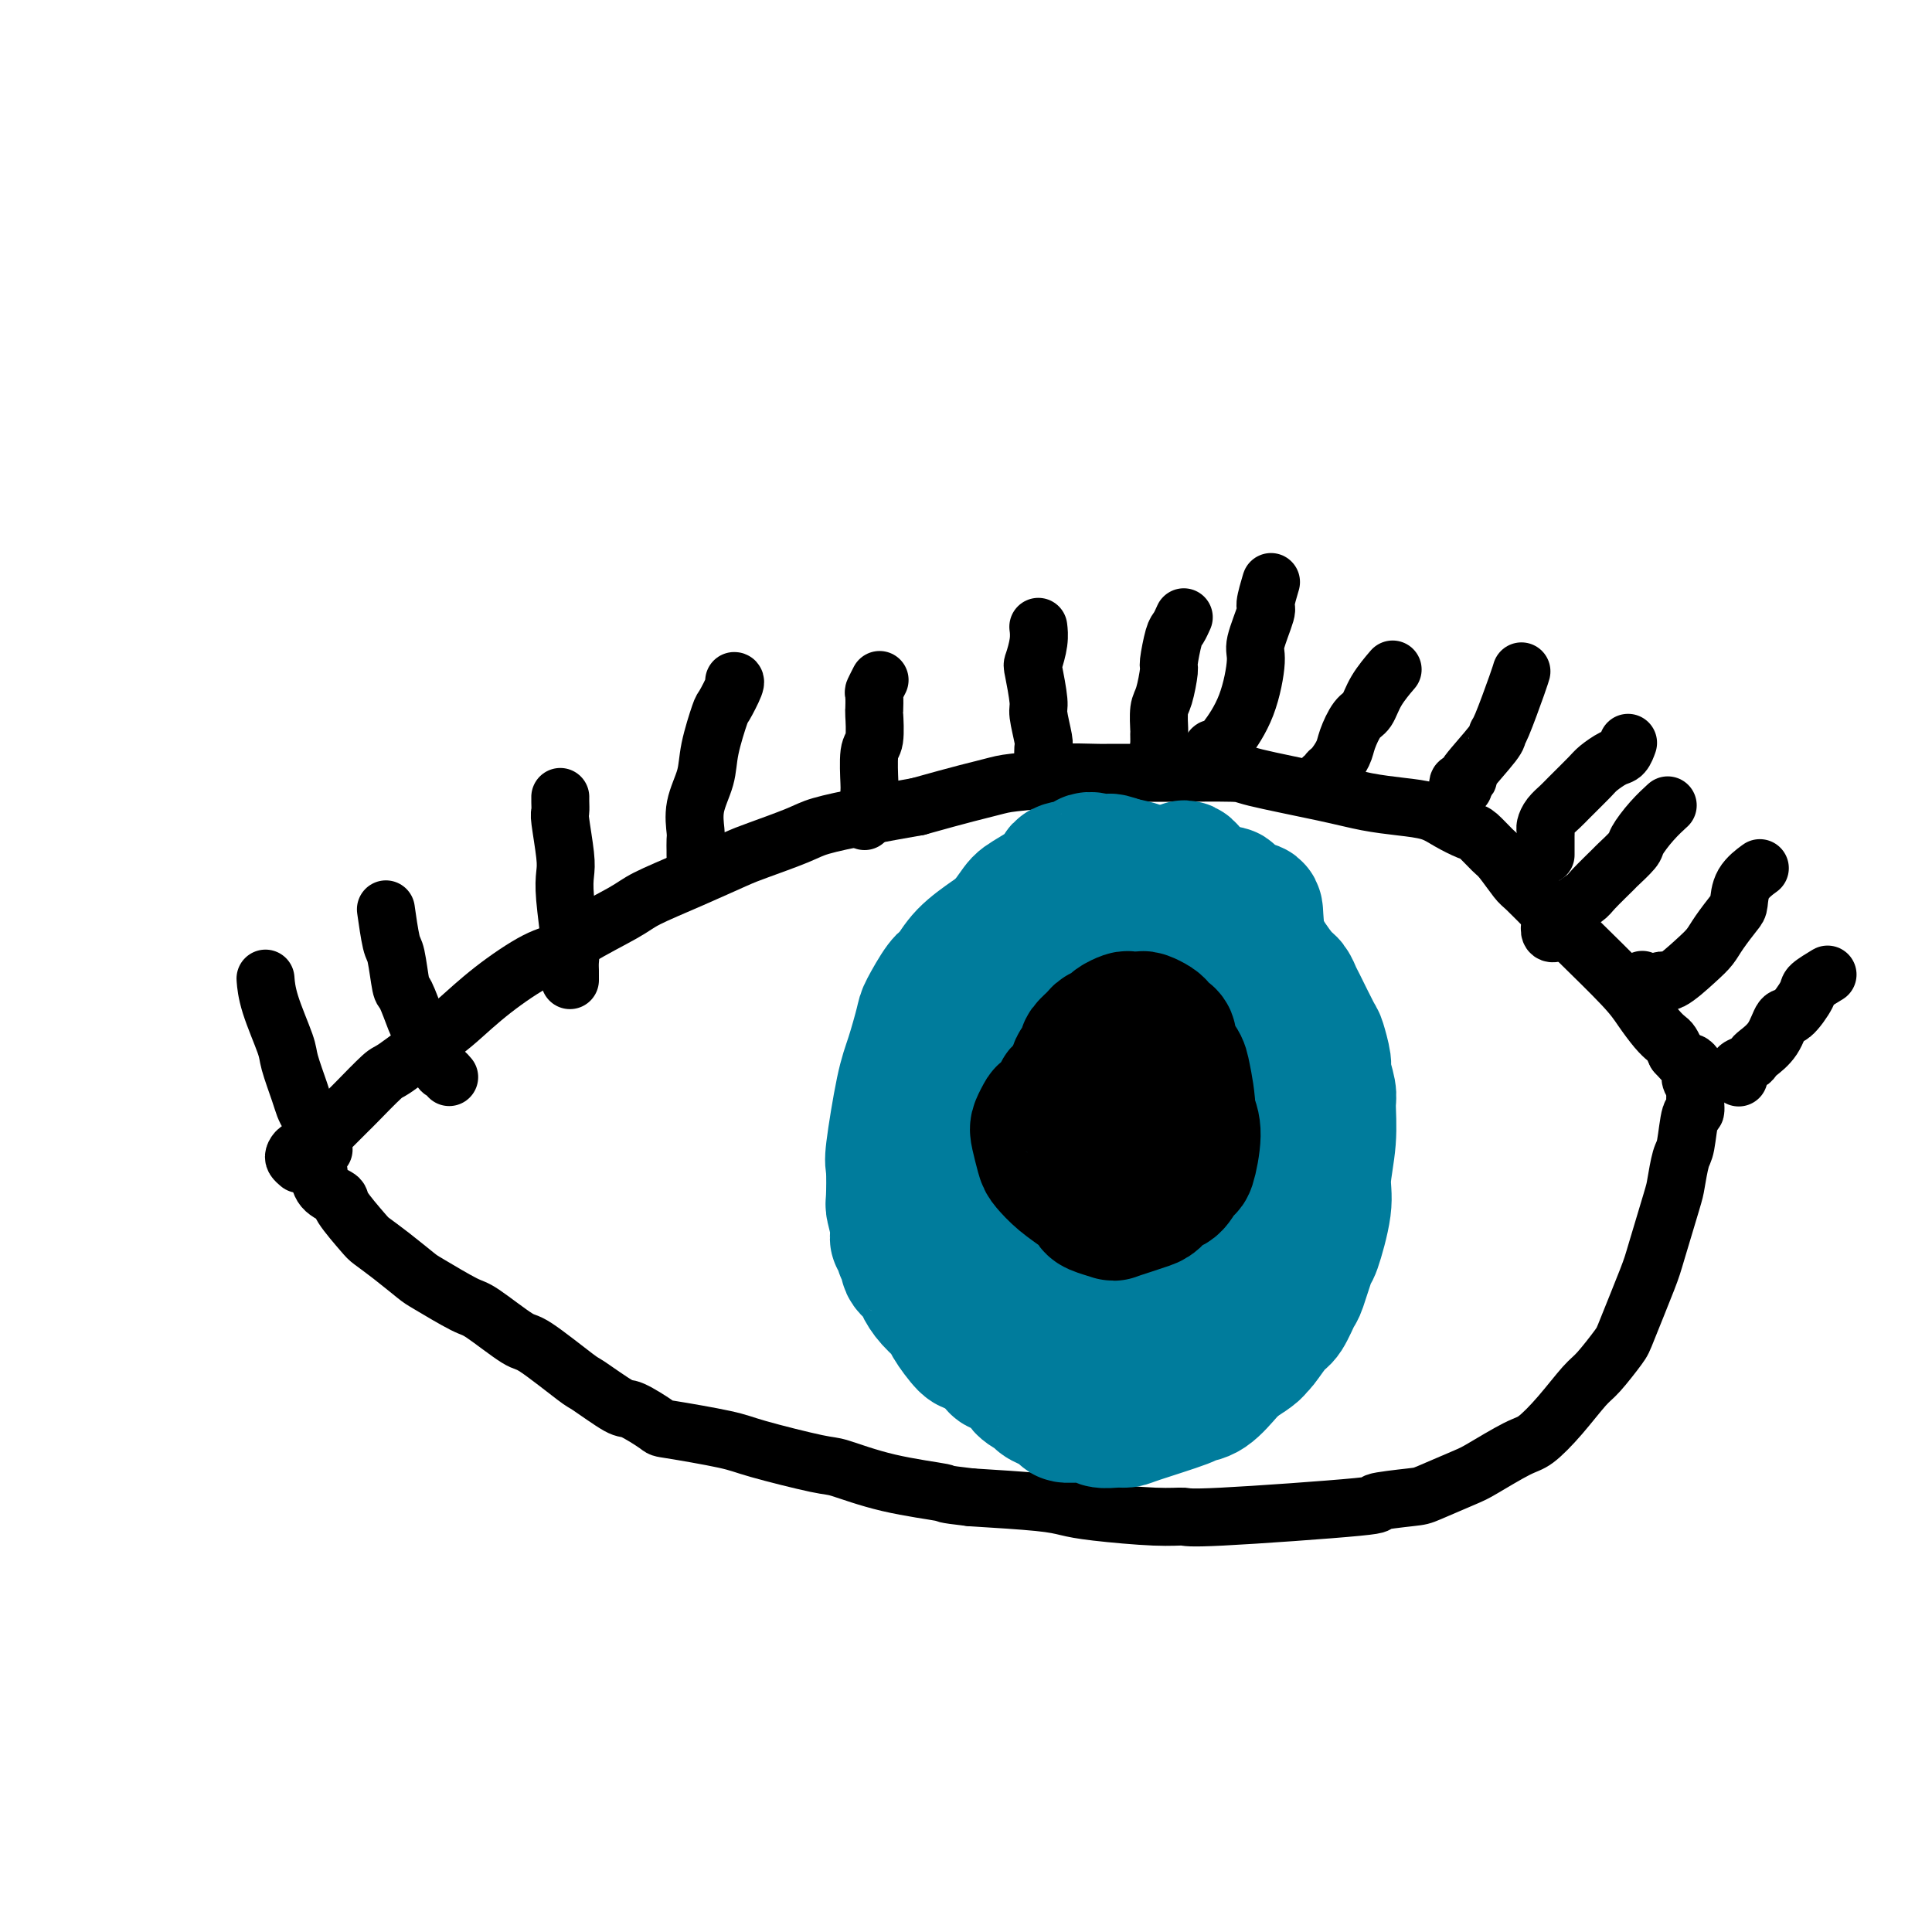 <svg viewBox='0 0 400 400' version='1.1' xmlns='http://www.w3.org/2000/svg' xmlns:xlink='http://www.w3.org/1999/xlink'><g fill='none' stroke='#000000' stroke-width='12' stroke-linecap='round' stroke-linejoin='round'><path d='M62,241c-0.402,-0.341 -0.803,-0.683 -1,-1c-0.197,-0.317 -0.189,-0.611 0,-1c0.189,-0.389 0.560,-0.873 1,-1c0.440,-0.127 0.948,0.102 1,0c0.052,-0.102 -0.353,-0.536 0,-1c0.353,-0.464 1.464,-0.958 2,-1c0.536,-0.042 0.496,0.368 1,0c0.504,-0.368 1.550,-1.514 2,-2c0.450,-0.486 0.303,-0.311 1,-1c0.697,-0.689 2.238,-2.243 3,-3c0.762,-0.757 0.747,-0.717 2,-2c1.253,-1.283 3.776,-3.888 5,-5c1.224,-1.112 1.148,-0.732 3,-2c1.852,-1.268 5.630,-4.184 8,-6c2.370,-1.816 3.332,-2.532 5,-4c1.668,-1.468 4.043,-3.688 7,-6c2.957,-2.312 6.495,-4.715 9,-6c2.505,-1.285 3.975,-1.452 5,-2c1.025,-0.548 1.604,-1.477 4,-3c2.396,-1.523 6.608,-3.639 9,-5c2.392,-1.361 2.965,-1.968 5,-3c2.035,-1.032 5.530,-2.489 9,-4c3.470,-1.511 6.913,-3.076 9,-4c2.087,-0.924 2.819,-1.206 5,-2c2.181,-0.794 5.811,-2.099 8,-3c2.189,-0.901 2.935,-1.396 5,-2c2.065,-0.604 5.447,-1.315 9,-2c3.553,-0.685 7.276,-1.342 11,-2'/><path d='M190,167c9.102,-2.559 12.857,-3.456 15,-4c2.143,-0.544 2.675,-0.734 5,-1c2.325,-0.266 6.445,-0.607 8,-1c1.555,-0.393 0.547,-0.837 2,-1c1.453,-0.163 5.368,-0.044 7,0c1.632,0.044 0.983,0.013 3,0c2.017,-0.013 6.701,-0.008 9,0c2.299,0.008 2.212,0.019 5,0c2.788,-0.019 8.449,-0.069 11,0c2.551,0.069 1.992,0.255 5,1c3.008,0.745 9.584,2.047 14,3c4.416,0.953 6.671,1.555 9,2c2.329,0.445 4.730,0.733 7,1c2.270,0.267 4.408,0.513 6,1c1.592,0.487 2.638,1.216 4,2c1.362,0.784 3.041,1.621 4,2c0.959,0.379 1.199,0.298 2,1c0.801,0.702 2.162,2.188 3,3c0.838,0.812 1.154,0.950 2,2c0.846,1.050 2.223,3.010 3,4c0.777,0.990 0.953,1.009 2,2c1.047,0.991 2.965,2.953 4,4c1.035,1.047 1.187,1.180 2,2c0.813,0.820 2.287,2.328 5,5c2.713,2.672 6.663,6.508 9,9c2.337,2.492 3.060,3.640 4,5c0.940,1.360 2.097,2.932 3,4c0.903,1.068 1.551,1.634 2,2c0.449,0.366 0.700,0.533 1,1c0.300,0.467 0.650,1.233 1,2'/><path d='M347,218c6.056,6.660 2.197,2.309 1,1c-1.197,-1.309 0.267,0.425 1,1c0.733,0.575 0.733,-0.008 1,0c0.267,0.008 0.799,0.607 1,1c0.201,0.393 0.070,0.580 0,1c-0.070,0.420 -0.081,1.071 0,1c0.081,-0.071 0.253,-0.865 0,-1c-0.253,-0.135 -0.929,0.390 -1,1c-0.071,0.610 0.465,1.305 1,2'/><path d='M351,225c0.606,1.346 0.121,1.211 0,2c-0.121,0.789 0.122,2.502 0,3c-0.122,0.498 -0.608,-0.218 -1,1c-0.392,1.218 -0.690,4.371 -1,6c-0.310,1.629 -0.633,1.735 -1,3c-0.367,1.265 -0.778,3.691 -1,5c-0.222,1.309 -0.256,1.503 -1,4c-0.744,2.497 -2.198,7.299 -3,10c-0.802,2.701 -0.951,3.301 -2,6c-1.049,2.699 -3.000,7.498 -4,10c-1.000,2.502 -1.051,2.709 -2,4c-0.949,1.291 -2.795,3.667 -4,5c-1.205,1.333 -1.769,1.625 -3,3c-1.231,1.375 -3.130,3.833 -5,6c-1.870,2.167 -3.713,4.041 -5,5c-1.287,0.959 -2.019,1.002 -4,2c-1.981,0.998 -5.212,2.950 -7,4c-1.788,1.050 -2.135,1.197 -4,2c-1.865,0.803 -5.250,2.261 -7,3c-1.750,0.739 -1.867,0.758 -4,1c-2.133,0.242 -6.282,0.707 -7,1c-0.718,0.293 1.996,0.415 -4,1c-5.996,0.585 -20.701,1.632 -28,2c-7.299,0.368 -7.193,0.057 -8,0c-0.807,-0.057 -2.526,0.139 -6,0c-3.474,-0.139 -8.705,-0.615 -12,-1c-3.295,-0.385 -4.656,-0.681 -6,-1c-1.344,-0.319 -2.670,-0.663 -6,-1c-3.330,-0.337 -8.665,-0.669 -14,-1'/><path d='M201,310c-6.724,-0.771 -4.532,-0.700 -6,-1c-1.468,-0.300 -6.594,-0.972 -11,-2c-4.406,-1.028 -8.092,-2.412 -10,-3c-1.908,-0.588 -2.037,-0.379 -5,-1c-2.963,-0.621 -8.759,-2.073 -12,-3c-3.241,-0.927 -3.928,-1.330 -7,-2c-3.072,-0.670 -8.529,-1.606 -11,-2c-2.471,-0.394 -1.954,-0.247 -3,-1c-1.046,-0.753 -3.653,-2.406 -5,-3c-1.347,-0.594 -1.434,-0.130 -3,-1c-1.566,-0.870 -4.612,-3.074 -6,-4c-1.388,-0.926 -1.119,-0.574 -3,-2c-1.881,-1.426 -5.912,-4.631 -8,-6c-2.088,-1.369 -2.234,-0.903 -4,-2c-1.766,-1.097 -5.154,-3.756 -7,-5c-1.846,-1.244 -2.151,-1.072 -4,-2c-1.849,-0.928 -5.241,-2.955 -7,-4c-1.759,-1.045 -1.884,-1.106 -3,-2c-1.116,-0.894 -3.225,-2.620 -5,-4c-1.775,-1.380 -3.218,-2.413 -4,-3c-0.782,-0.587 -0.903,-0.729 -2,-2c-1.097,-1.271 -3.170,-3.672 -4,-5c-0.830,-1.328 -0.418,-1.583 -1,-2c-0.582,-0.417 -2.157,-0.997 -3,-2c-0.843,-1.003 -0.955,-2.429 -1,-3c-0.045,-0.571 -0.022,-0.285 0,0'/></g>
<g fill='none' stroke='#007C9C' stroke-width='28' stroke-linecap='round' stroke-linejoin='round'><path d='M249,189c-0.368,-0.455 -0.736,-0.910 -1,-1c-0.264,-0.090 -0.422,0.186 -1,0c-0.578,-0.186 -1.574,-0.834 -2,-1c-0.426,-0.166 -0.282,0.149 -1,0c-0.718,-0.149 -2.297,-0.762 -3,-1c-0.703,-0.238 -0.528,-0.101 -1,0c-0.472,0.101 -1.590,0.167 -2,0c-0.410,-0.167 -0.111,-0.567 -1,-1c-0.889,-0.433 -2.966,-0.897 -4,-1c-1.034,-0.103 -1.023,0.157 -2,0c-0.977,-0.157 -2.940,-0.729 -4,-1c-1.060,-0.271 -1.215,-0.239 -2,0c-0.785,0.239 -2.199,0.687 -3,1c-0.801,0.313 -0.988,0.491 -2,1c-1.012,0.509 -2.848,1.349 -4,2c-1.152,0.651 -1.622,1.113 -3,2c-1.378,0.887 -3.666,2.198 -5,3c-1.334,0.802 -1.713,1.094 -3,2c-1.287,0.906 -3.482,2.426 -5,4c-1.518,1.574 -2.360,3.200 -3,4c-0.640,0.800 -1.077,0.772 -2,2c-0.923,1.228 -2.332,3.713 -3,5c-0.668,1.287 -0.596,1.376 -1,3c-0.404,1.624 -1.285,4.782 -2,7c-0.715,2.218 -1.264,3.495 -2,7c-0.736,3.505 -1.659,9.238 -2,12c-0.341,2.762 -0.102,2.555 0,4c0.102,1.445 0.066,4.543 0,6c-0.066,1.457 -0.162,1.273 0,2c0.162,0.727 0.581,2.363 1,4'/><path d='M186,254c-0.220,4.390 -0.271,1.364 0,1c0.271,-0.364 0.864,1.933 1,3c0.136,1.067 -0.185,0.904 0,1c0.185,0.096 0.877,0.451 1,1c0.123,0.549 -0.324,1.292 0,2c0.324,0.708 1.419,1.380 2,2c0.581,0.620 0.650,1.186 1,2c0.350,0.814 0.983,1.875 2,3c1.017,1.125 2.417,2.312 3,3c0.583,0.688 0.348,0.876 1,2c0.652,1.124 2.190,3.183 3,4c0.810,0.817 0.894,0.393 2,1c1.106,0.607 3.236,2.247 4,3c0.764,0.753 0.162,0.621 1,1c0.838,0.379 3.115,1.271 4,2c0.885,0.729 0.376,1.296 1,2c0.624,0.704 2.381,1.547 3,2c0.619,0.453 0.100,0.518 1,1c0.900,0.482 3.217,1.383 4,2c0.783,0.617 0.031,0.950 1,1c0.969,0.050 3.660,-0.184 5,0c1.340,0.184 1.330,0.785 2,1c0.670,0.215 2.020,0.044 3,0c0.980,-0.044 1.591,0.041 2,0c0.409,-0.041 0.617,-0.206 3,-1c2.383,-0.794 6.942,-2.215 9,-3c2.058,-0.785 1.613,-0.932 2,-1c0.387,-0.068 1.604,-0.057 3,-1c1.396,-0.943 2.970,-2.841 4,-4c1.030,-1.159 1.515,-1.580 2,-2'/><path d='M256,282c3.982,-2.381 3.935,-2.835 4,-3c0.065,-0.165 0.240,-0.042 1,-1c0.760,-0.958 2.106,-2.997 3,-4c0.894,-1.003 1.337,-0.969 2,-2c0.663,-1.031 1.544,-3.125 2,-4c0.456,-0.875 0.485,-0.530 1,-2c0.515,-1.470 1.515,-4.753 2,-6c0.485,-1.247 0.455,-0.456 1,-2c0.545,-1.544 1.664,-5.423 2,-8c0.336,-2.577 -0.110,-3.853 0,-6c0.110,-2.147 0.777,-5.163 1,-8c0.223,-2.837 0.004,-5.493 0,-7c-0.004,-1.507 0.208,-1.866 0,-3c-0.208,-1.134 -0.837,-3.043 -1,-4c-0.163,-0.957 0.139,-0.962 0,-2c-0.139,-1.038 -0.720,-3.108 -1,-4c-0.280,-0.892 -0.261,-0.605 -1,-2c-0.739,-1.395 -2.237,-4.471 -3,-6c-0.763,-1.529 -0.789,-1.510 -1,-2c-0.211,-0.490 -0.605,-1.490 -1,-2c-0.395,-0.510 -0.789,-0.531 -2,-2c-1.211,-1.469 -3.237,-4.387 -4,-6c-0.763,-1.613 -0.261,-1.923 -1,-3c-0.739,-1.077 -2.717,-2.922 -4,-4c-1.283,-1.078 -1.871,-1.388 -3,-2c-1.129,-0.612 -2.801,-1.526 -4,-2c-1.199,-0.474 -1.926,-0.508 -3,-1c-1.074,-0.492 -2.494,-1.441 -4,-2c-1.506,-0.559 -3.098,-0.727 -4,-1c-0.902,-0.273 -1.115,-0.649 -2,-1c-0.885,-0.351 -2.443,-0.675 -4,-1'/><path d='M232,179c-3.938,-1.473 -1.782,-0.156 -2,0c-0.218,0.156 -2.811,-0.848 -4,-1c-1.189,-0.152 -0.973,0.549 -2,1c-1.027,0.451 -3.298,0.653 -4,1c-0.702,0.347 0.165,0.840 -1,2c-1.165,1.160 -4.360,2.987 -6,4c-1.640,1.013 -1.723,1.212 -3,3c-1.277,1.788 -3.747,5.165 -5,7c-1.253,1.835 -1.289,2.127 -2,4c-0.711,1.873 -2.098,5.328 -3,7c-0.902,1.672 -1.320,1.561 -2,4c-0.680,2.439 -1.622,7.429 -2,9c-0.378,1.571 -0.192,-0.276 -1,3c-0.808,3.276 -2.609,11.677 -3,17c-0.391,5.323 0.627,7.569 1,9c0.373,1.431 0.100,2.049 0,3c-0.100,0.951 -0.026,2.236 3,6c3.026,3.764 9.004,10.007 12,13c2.996,2.993 3.009,2.735 4,3c0.991,0.265 2.959,1.053 4,2c1.041,0.947 1.154,2.054 3,3c1.846,0.946 5.426,1.732 7,2c1.574,0.268 1.143,0.018 4,0c2.857,-0.018 9.002,0.197 12,0c2.998,-0.197 2.848,-0.806 4,-2c1.152,-1.194 3.607,-2.975 5,-4c1.393,-1.025 1.724,-1.295 3,-3c1.276,-1.705 3.497,-4.844 5,-9c1.503,-4.156 2.286,-9.330 3,-13c0.714,-3.670 1.357,-5.835 2,-8'/><path d='M264,242c1.749,-7.646 1.120,-11.762 1,-14c-0.120,-2.238 0.269,-2.598 0,-7c-0.269,-4.402 -1.198,-12.846 -2,-17c-0.802,-4.154 -1.479,-4.017 -2,-6c-0.521,-1.983 -0.886,-6.086 -1,-8c-0.114,-1.914 0.022,-1.640 -1,-2c-1.022,-0.360 -3.202,-1.353 -4,-2c-0.798,-0.647 -0.213,-0.946 -1,-1c-0.787,-0.054 -2.947,0.137 -4,0c-1.053,-0.137 -1.001,-0.603 -3,1c-1.999,1.603 -6.049,5.276 -8,7c-1.951,1.724 -1.801,1.498 -4,6c-2.199,4.502 -6.745,13.730 -9,19c-2.255,5.270 -2.218,6.582 -3,10c-0.782,3.418 -2.381,8.941 -3,13c-0.619,4.059 -0.256,6.653 0,8c0.256,1.347 0.406,1.447 1,3c0.594,1.553 1.632,4.558 2,6c0.368,1.442 0.067,1.319 1,2c0.933,0.681 3.102,2.164 4,3c0.898,0.836 0.526,1.023 2,2c1.474,0.977 4.795,2.744 6,4c1.205,1.256 0.296,2.002 2,1c1.704,-1.002 6.022,-3.753 8,-5c1.978,-1.247 1.617,-0.992 2,-3c0.383,-2.008 1.509,-6.281 2,-9c0.491,-2.719 0.348,-3.883 0,-8c-0.348,-4.117 -0.901,-11.185 -1,-15c-0.099,-3.815 0.258,-4.376 0,-6c-0.258,-1.624 -1.129,-4.312 -2,-7'/><path d='M247,217c-0.091,-7.175 0.183,-2.611 0,-2c-0.183,0.611 -0.823,-2.730 -1,-4c-0.177,-1.270 0.107,-0.470 0,-1c-0.107,-0.530 -0.606,-2.391 -1,-3c-0.394,-0.609 -0.684,0.035 -1,0c-0.316,-0.035 -0.659,-0.748 -1,-1c-0.341,-0.252 -0.680,-0.043 -1,0c-0.320,0.043 -0.622,-0.079 -1,0c-0.378,0.079 -0.833,0.359 -1,1c-0.167,0.641 -0.045,1.644 0,2c0.045,0.356 0.012,0.065 0,2c-0.012,1.935 -0.004,6.095 0,8c0.004,1.905 0.004,1.553 0,4c-0.004,2.447 -0.012,7.692 0,10c0.012,2.308 0.045,1.680 0,3c-0.045,1.320 -0.167,4.588 0,6c0.167,1.412 0.622,0.968 1,1c0.378,0.032 0.678,0.540 1,1c0.322,0.460 0.666,0.871 1,1c0.334,0.129 0.658,-0.023 1,0c0.342,0.023 0.704,0.220 1,0c0.296,-0.220 0.528,-0.858 1,-1c0.472,-0.142 1.184,0.210 3,-3c1.816,-3.210 4.736,-9.982 6,-13c1.264,-3.018 0.873,-2.280 1,-5c0.127,-2.720 0.772,-8.897 1,-12c0.228,-3.103 0.041,-3.131 -1,-7c-1.041,-3.869 -2.934,-11.580 -4,-15c-1.066,-3.420 -1.305,-2.549 -2,-3c-0.695,-0.451 -1.848,-2.226 -3,-4'/><path d='M247,182c-2.166,-4.496 -2.581,-1.236 -3,0c-0.419,1.236 -0.840,0.449 -2,1c-1.160,0.551 -3.058,2.442 -4,3c-0.942,0.558 -0.929,-0.217 -3,2c-2.071,2.217 -6.226,7.424 -8,10c-1.774,2.576 -1.167,2.520 -2,4c-0.833,1.480 -3.106,4.495 -4,6c-0.894,1.505 -0.408,1.499 -1,4c-0.592,2.501 -2.260,7.508 -3,9c-0.740,1.492 -0.550,-0.530 -1,2c-0.450,2.530 -1.541,9.613 -2,13c-0.459,3.387 -0.287,3.078 0,4c0.287,0.922 0.689,3.075 1,4c0.311,0.925 0.530,0.623 1,1c0.470,0.377 1.191,1.432 2,2c0.809,0.568 1.706,0.649 2,1c0.294,0.351 -0.014,0.970 1,1c1.014,0.030 3.350,-0.530 5,-1c1.650,-0.470 2.614,-0.848 3,-1c0.386,-0.152 0.193,-0.076 0,0'/></g>
<g fill='none' stroke='#000000' stroke-width='28' stroke-linecap='round' stroke-linejoin='round'><path d='M239,221c0.088,-0.339 0.176,-0.679 0,-1c-0.176,-0.321 -0.615,-0.625 -1,-1c-0.385,-0.375 -0.714,-0.821 -1,-1c-0.286,-0.179 -0.527,-0.089 -1,0c-0.473,0.089 -1.178,0.179 -3,1c-1.822,0.821 -4.762,2.374 -6,3c-1.238,0.626 -0.776,0.324 -2,1c-1.224,0.676 -4.135,2.331 -5,3c-0.865,0.669 0.317,0.351 0,1c-0.317,0.649 -2.134,2.265 -3,3c-0.866,0.735 -0.780,0.591 -1,1c-0.220,0.409 -0.745,1.372 -1,2c-0.255,0.628 -0.241,0.920 0,2c0.241,1.080 0.709,2.947 1,4c0.291,1.053 0.404,1.290 1,2c0.596,0.710 1.673,1.893 3,3c1.327,1.107 2.903,2.140 4,3c1.097,0.860 1.714,1.548 2,2c0.286,0.452 0.240,0.668 1,1c0.760,0.332 2.325,0.781 3,1c0.675,0.219 0.460,0.209 1,0c0.540,-0.209 1.835,-0.617 3,-1c1.165,-0.383 2.200,-0.741 3,-1c0.800,-0.259 1.366,-0.418 2,-1c0.634,-0.582 1.337,-1.587 2,-2c0.663,-0.413 1.285,-0.235 2,-1c0.715,-0.765 1.521,-2.473 2,-3c0.479,-0.527 0.629,0.127 1,-1c0.371,-1.127 0.963,-4.036 1,-6c0.037,-1.964 -0.482,-2.982 -1,-4'/><path d='M246,231c-0.045,-3.373 -0.656,-6.304 -1,-8c-0.344,-1.696 -0.421,-2.156 -1,-3c-0.579,-0.844 -1.660,-2.071 -2,-3c-0.340,-0.929 0.059,-1.559 0,-2c-0.059,-0.441 -0.578,-0.693 -1,-1c-0.422,-0.307 -0.747,-0.671 -1,-1c-0.253,-0.329 -0.434,-0.625 -1,-1c-0.566,-0.375 -1.518,-0.830 -2,-1c-0.482,-0.170 -0.495,-0.057 -1,0c-0.505,0.057 -1.501,0.057 -2,0c-0.499,-0.057 -0.499,-0.171 -1,0c-0.501,0.171 -1.501,0.627 -2,1c-0.499,0.373 -0.497,0.662 -1,1c-0.503,0.338 -1.511,0.725 -2,1c-0.489,0.275 -0.461,0.440 -1,1c-0.539,0.560 -1.647,1.517 -2,2c-0.353,0.483 0.049,0.492 0,1c-0.049,0.508 -0.550,1.515 -1,2c-0.450,0.485 -0.851,0.448 -1,1c-0.149,0.552 -0.048,1.692 0,2c0.048,0.308 0.043,-0.217 0,0c-0.043,0.217 -0.125,1.174 0,2c0.125,0.826 0.456,1.520 1,2c0.544,0.480 1.300,0.745 2,1c0.700,0.255 1.343,0.502 2,1c0.657,0.498 1.329,1.249 2,2'/><path d='M230,231c1.167,1.333 0.583,0.667 0,0'/></g>
<g fill='none' stroke='#000000' stroke-width='12' stroke-linecap='round' stroke-linejoin='round'><path d='M67,238c-0.414,-0.333 -0.828,-0.666 -1,-1c-0.172,-0.334 -0.102,-0.670 0,-1c0.102,-0.330 0.234,-0.655 0,-1c-0.234,-0.345 -0.835,-0.711 -1,-1c-0.165,-0.289 0.106,-0.500 0,-1c-0.106,-0.500 -0.590,-1.287 -1,-2c-0.410,-0.713 -0.747,-1.351 -1,-2c-0.253,-0.649 -0.422,-1.309 -1,-3c-0.578,-1.691 -1.567,-4.412 -2,-6c-0.433,-1.588 -0.312,-2.044 -1,-4c-0.688,-1.956 -2.185,-5.411 -3,-8c-0.815,-2.589 -0.947,-4.311 -1,-5c-0.053,-0.689 -0.026,-0.344 0,0'/><path d='M93,223c-0.336,-0.401 -0.671,-0.801 -1,-1c-0.329,-0.199 -0.650,-0.196 -1,-1c-0.350,-0.804 -0.727,-2.416 -1,-3c-0.273,-0.584 -0.440,-0.141 -1,-1c-0.560,-0.859 -1.512,-3.022 -2,-4c-0.488,-0.978 -0.512,-0.771 -1,-2c-0.488,-1.229 -1.441,-3.892 -2,-5c-0.559,-1.108 -0.724,-0.659 -1,-2c-0.276,-1.341 -0.662,-4.473 -1,-6c-0.338,-1.527 -0.630,-1.450 -1,-3c-0.370,-1.550 -0.820,-4.729 -1,-6c-0.180,-1.271 -0.090,-0.636 0,0'/><path d='M118,202c0.001,0.518 0.001,1.035 0,1c-0.001,-0.035 -0.004,-0.624 0,-1c0.004,-0.376 0.015,-0.541 0,-1c-0.015,-0.459 -0.056,-1.214 0,-2c0.056,-0.786 0.207,-1.605 0,-4c-0.207,-2.395 -0.774,-6.367 -1,-9c-0.226,-2.633 -0.113,-3.927 0,-5c0.113,-1.073 0.226,-1.923 0,-4c-0.226,-2.077 -0.793,-5.380 -1,-7c-0.207,-1.620 -0.056,-1.558 0,-2c0.056,-0.442 0.015,-1.388 0,-2c-0.015,-0.612 -0.004,-0.889 0,-1c0.004,-0.111 0.002,-0.055 0,0'/><path d='M146,180c0.083,-0.416 0.166,-0.833 0,-1c-0.166,-0.167 -0.580,-0.085 -1,0c-0.420,0.085 -0.845,0.174 -1,0c-0.155,-0.174 -0.041,-0.611 0,-1c0.041,-0.389 0.009,-0.731 0,-1c-0.009,-0.269 0.005,-0.465 0,-1c-0.005,-0.535 -0.028,-1.409 0,-2c0.028,-0.591 0.105,-0.898 0,-2c-0.105,-1.102 -0.394,-2.999 0,-5c0.394,-2.001 1.472,-4.105 2,-6c0.528,-1.895 0.506,-3.579 1,-6c0.494,-2.421 1.505,-5.577 2,-7c0.495,-1.423 0.473,-1.113 1,-2c0.527,-0.887 1.603,-2.969 2,-4c0.397,-1.031 0.113,-1.009 0,-1c-0.113,0.009 -0.057,0.004 0,0'/><path d='M179,170c-0.113,-0.443 -0.226,-0.886 0,-1c0.226,-0.114 0.793,0.102 1,0c0.207,-0.102 0.056,-0.523 0,-1c-0.056,-0.477 -0.016,-1.010 0,-1c0.016,0.010 0.008,0.564 0,0c-0.008,-0.564 -0.016,-2.247 0,-3c0.016,-0.753 0.057,-0.577 0,-2c-0.057,-1.423 -0.211,-4.445 0,-6c0.211,-1.555 0.788,-1.644 1,-3c0.212,-1.356 0.061,-3.978 0,-5c-0.061,-1.022 -0.030,-0.442 0,-1c0.030,-0.558 0.060,-2.253 0,-3c-0.060,-0.747 -0.208,-0.547 0,-1c0.208,-0.453 0.774,-1.558 1,-2c0.226,-0.442 0.113,-0.221 0,0'/><path d='M217,159c-0.425,0.028 -0.850,0.057 -1,0c-0.150,-0.057 -0.025,-0.199 0,-1c0.025,-0.801 -0.049,-2.260 0,-3c0.049,-0.740 0.222,-0.759 0,-2c-0.222,-1.241 -0.840,-3.704 -1,-5c-0.160,-1.296 0.139,-1.427 0,-3c-0.139,-1.573 -0.717,-4.590 -1,-6c-0.283,-1.410 -0.272,-1.213 0,-2c0.272,-0.787 0.804,-2.558 1,-4c0.196,-1.442 0.056,-2.555 0,-3c-0.056,-0.445 -0.028,-0.223 0,0'/><path d='M251,156c-0.080,-0.445 -0.161,-0.889 0,-1c0.161,-0.111 0.563,0.112 1,0c0.437,-0.112 0.910,-0.559 2,-2c1.090,-1.441 2.799,-3.874 4,-7c1.201,-3.126 1.895,-6.943 2,-9c0.105,-2.057 -0.378,-2.352 0,-4c0.378,-1.648 1.617,-4.648 2,-6c0.383,-1.352 -0.089,-1.056 0,-2c0.089,-0.944 0.740,-3.127 1,-4c0.260,-0.873 0.130,-0.437 0,0'/><path d='M241,155c-0.423,0.053 -0.846,0.106 -1,0c-0.154,-0.106 -0.039,-0.371 0,-1c0.039,-0.629 0.000,-1.623 0,-2c-0.000,-0.377 0.038,-0.139 0,-1c-0.038,-0.861 -0.151,-2.823 0,-4c0.151,-1.177 0.565,-1.571 1,-3c0.435,-1.429 0.891,-3.893 1,-5c0.109,-1.107 -0.128,-0.857 0,-2c0.128,-1.143 0.622,-3.677 1,-5c0.378,-1.323 0.640,-1.433 1,-2c0.360,-0.567 0.817,-1.591 1,-2c0.183,-0.409 0.091,-0.205 0,0'/><path d='M274,162c-0.117,-0.450 -0.235,-0.900 0,-1c0.235,-0.100 0.822,0.152 1,0c0.178,-0.152 -0.051,-0.706 0,-1c0.051,-0.294 0.384,-0.328 1,-1c0.616,-0.672 1.514,-1.981 2,-3c0.486,-1.019 0.558,-1.748 1,-3c0.442,-1.252 1.254,-3.026 2,-4c0.746,-0.974 1.427,-1.148 2,-2c0.573,-0.852 1.039,-2.383 2,-4c0.961,-1.617 2.417,-3.319 3,-4c0.583,-0.681 0.291,-0.340 0,0'/><path d='M303,163c-0.403,0.122 -0.806,0.245 -1,0c-0.194,-0.245 -0.178,-0.857 0,-1c0.178,-0.143 0.517,0.182 1,0c0.483,-0.182 1.111,-0.872 1,-1c-0.111,-0.128 -0.962,0.306 0,-1c0.962,-1.306 3.736,-4.354 5,-6c1.264,-1.646 1.018,-1.891 1,-2c-0.018,-0.109 0.191,-0.081 1,-2c0.809,-1.919 2.218,-5.786 3,-8c0.782,-2.214 0.938,-2.775 1,-3c0.062,-0.225 0.031,-0.112 0,0'/><path d='M320,177c0.000,-0.333 0.000,-0.667 0,-1c-0.000,-0.333 -0.001,-0.666 0,-1c0.001,-0.334 0.002,-0.670 0,-1c-0.002,-0.330 -0.008,-0.655 0,-1c0.008,-0.345 0.030,-0.709 0,-1c-0.030,-0.291 -0.114,-0.508 0,-1c0.114,-0.492 0.424,-1.258 1,-2c0.576,-0.742 1.418,-1.460 2,-2c0.582,-0.540 0.905,-0.903 2,-2c1.095,-1.097 2.963,-2.928 4,-4c1.037,-1.072 1.245,-1.384 2,-2c0.755,-0.616 2.058,-1.536 3,-2c0.942,-0.464 1.523,-0.471 2,-1c0.477,-0.529 0.851,-1.580 1,-2c0.149,-0.420 0.075,-0.210 0,0'/><path d='M321,191c-0.121,0.820 -0.243,1.641 0,2c0.243,0.359 0.850,0.258 1,0c0.150,-0.258 -0.156,-0.671 0,-1c0.156,-0.329 0.775,-0.572 1,-1c0.225,-0.428 0.057,-1.040 1,-2c0.943,-0.960 2.996,-2.267 4,-3c1.004,-0.733 0.960,-0.890 2,-2c1.040,-1.110 3.163,-3.171 4,-4c0.837,-0.829 0.389,-0.426 1,-1c0.611,-0.574 2.280,-2.126 3,-3c0.720,-0.874 0.492,-1.069 1,-2c0.508,-0.931 1.752,-2.597 3,-4c1.248,-1.403 2.499,-2.544 3,-3c0.501,-0.456 0.250,-0.228 0,0'/><path d='M340,203c0.016,-0.116 0.032,-0.232 0,0c-0.032,0.232 -0.110,0.812 0,1c0.110,0.188 0.410,-0.015 1,0c0.590,0.015 1.471,0.247 2,0c0.529,-0.247 0.707,-0.974 1,-1c0.293,-0.026 0.702,0.648 2,0c1.298,-0.648 3.486,-2.619 5,-4c1.514,-1.381 2.354,-2.172 3,-3c0.646,-0.828 1.098,-1.693 2,-3c0.902,-1.307 2.253,-3.055 3,-4c0.747,-0.945 0.891,-1.088 1,-2c0.109,-0.912 0.183,-2.592 1,-4c0.817,-1.408 2.376,-2.545 3,-3c0.624,-0.455 0.312,-0.227 0,0'/><path d='M360,223c0.004,-0.024 0.008,-0.048 0,0c-0.008,0.048 -0.027,0.167 0,0c0.027,-0.167 0.099,-0.621 0,-1c-0.099,-0.379 -0.371,-0.683 0,-1c0.371,-0.317 1.384,-0.646 2,-1c0.616,-0.354 0.835,-0.732 1,-1c0.165,-0.268 0.276,-0.425 1,-1c0.724,-0.575 2.062,-1.567 3,-3c0.938,-1.433 1.478,-3.305 2,-4c0.522,-0.695 1.027,-0.211 2,-1c0.973,-0.789 2.416,-2.851 3,-4c0.584,-1.149 0.311,-1.386 1,-2c0.689,-0.614 2.340,-1.604 3,-2c0.660,-0.396 0.330,-0.198 0,0'/></g>
</svg>